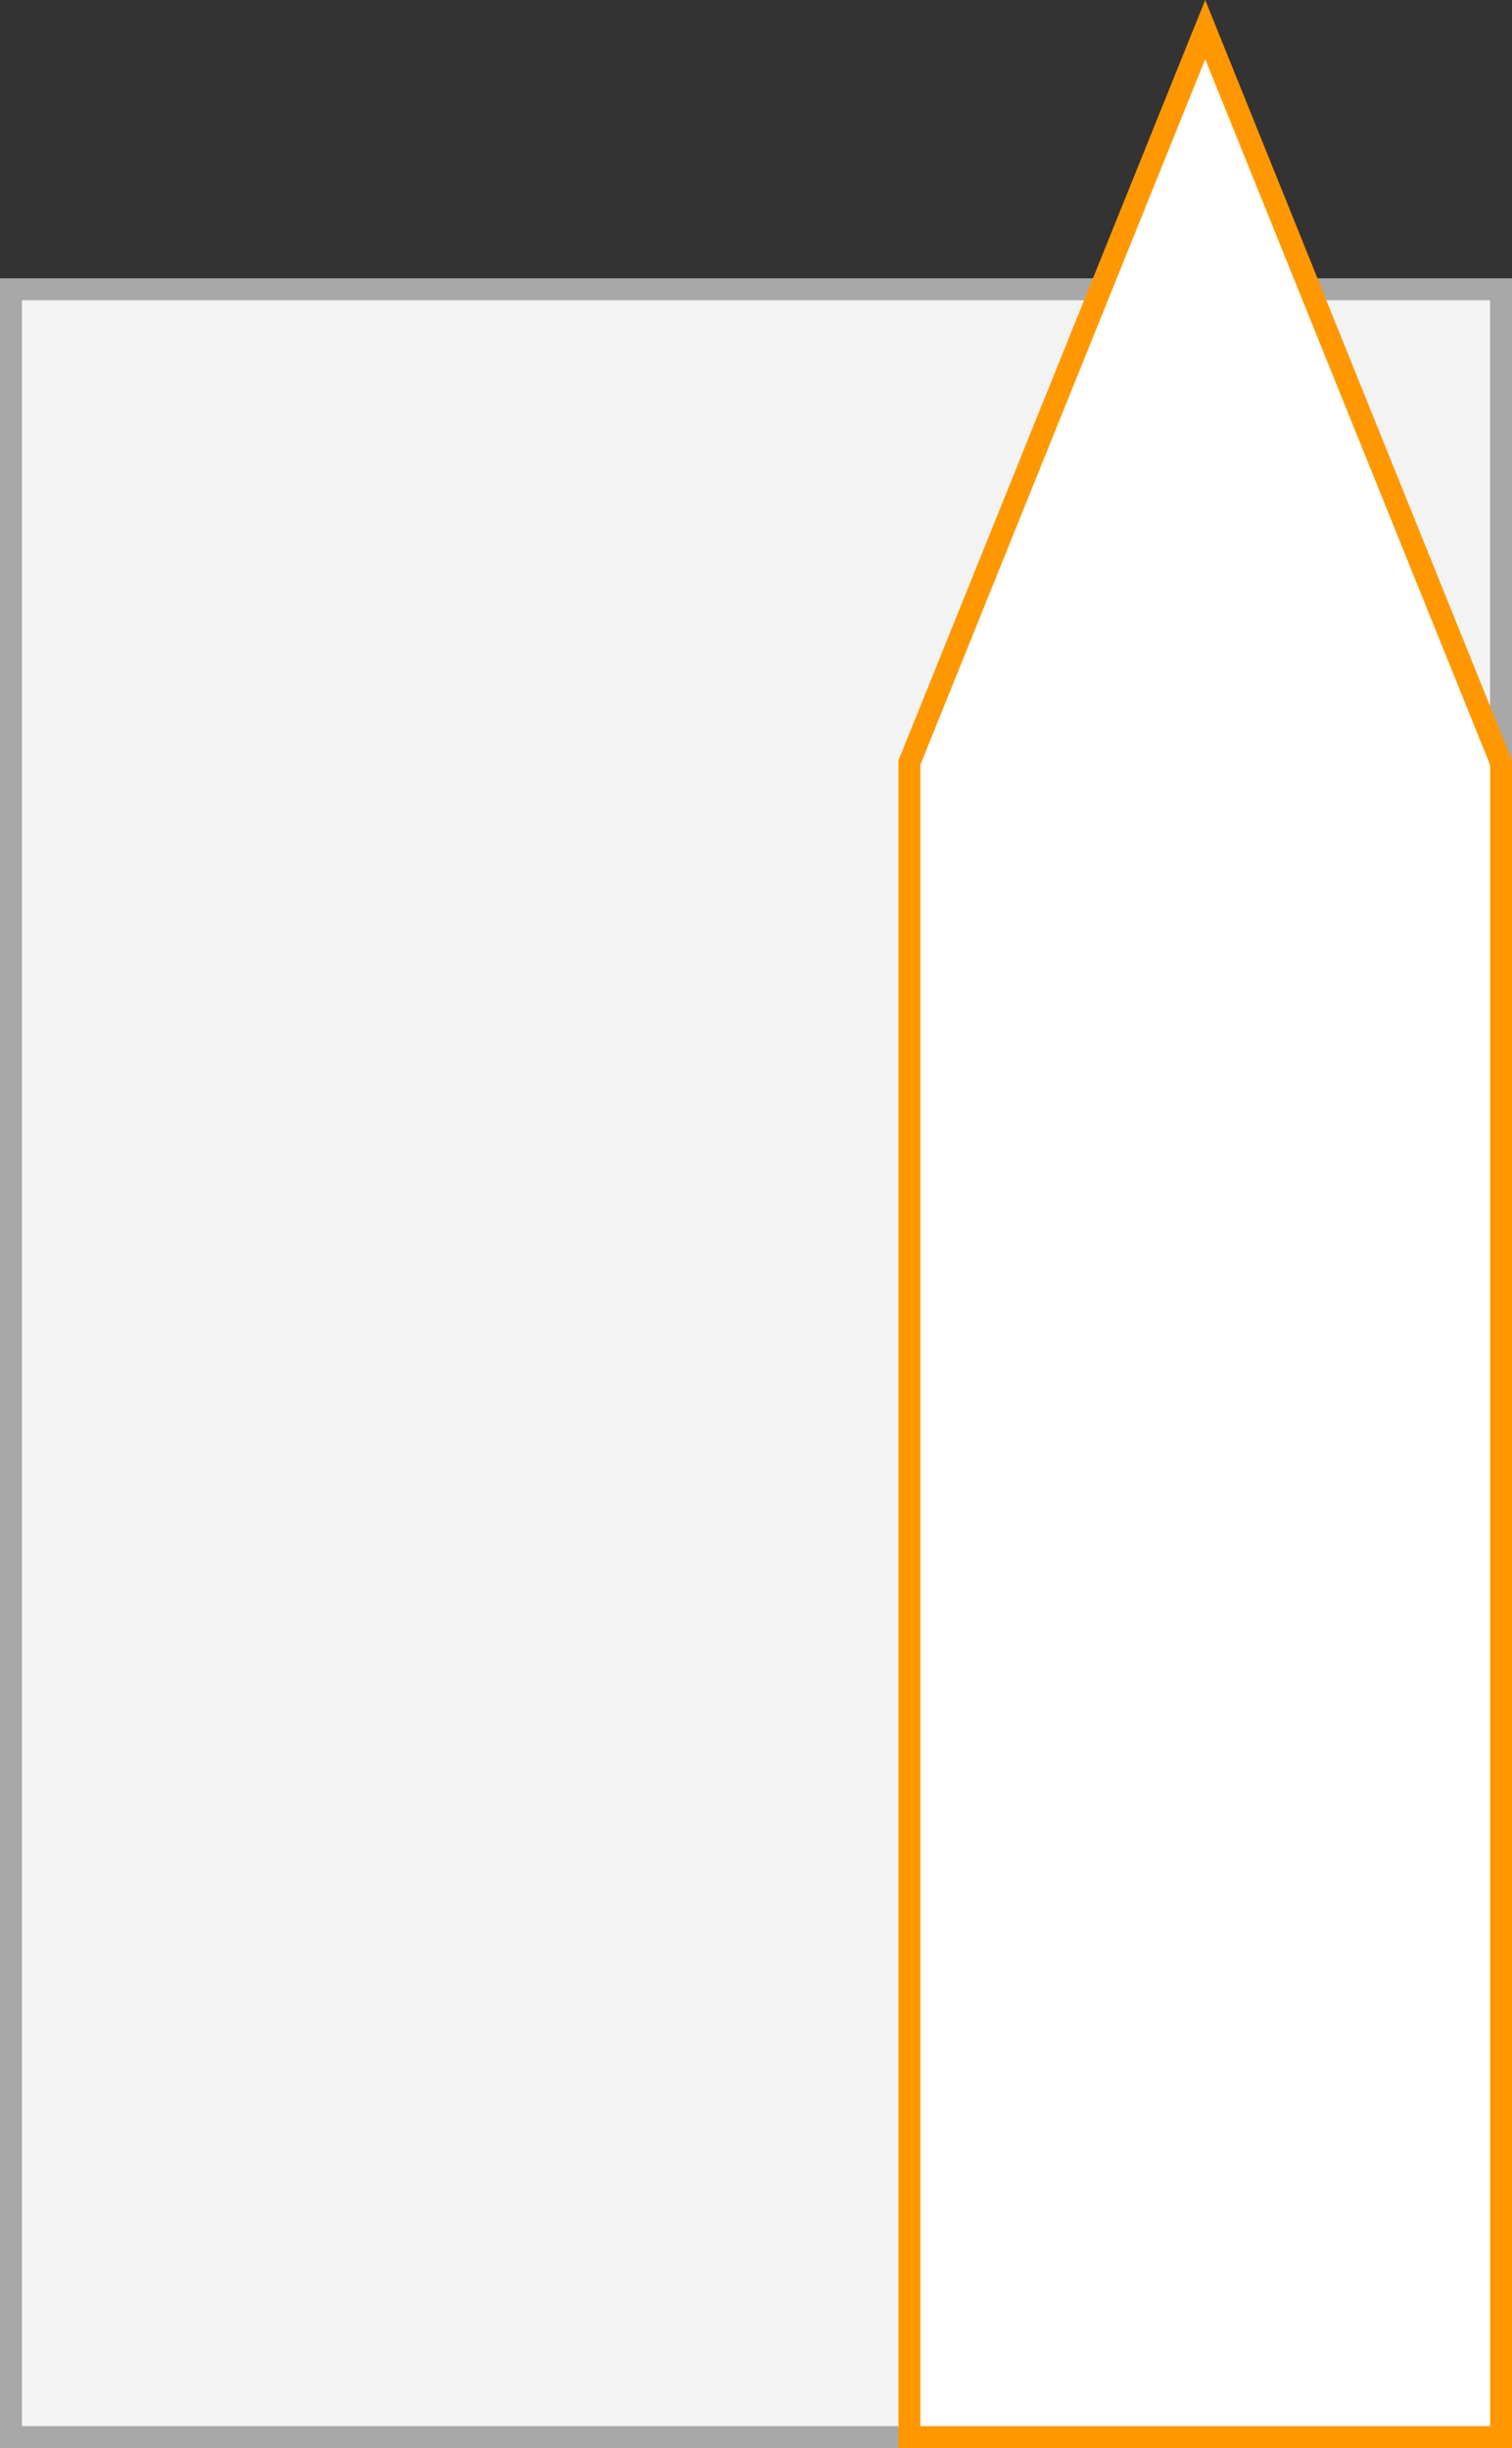 <svg xmlns="http://www.w3.org/2000/svg" width="69" height="111.7" viewBox="0 0 69 111.7">
  <rect x="0" y="0" width="69" height="111.7" fill="#333333" stroke="none"/>
  <title>3F</title>
  <g>
    <g>
      <rect x="0.5" y="13.2" width="68" height="98" fill="#f3f3f3"/>
      <path d="M68,13.7v97H1v-97H68m1-1H0v99H69v-99Z" fill="#a8a8a8"/>
    </g>
    <g>
      <polygon points="41.5 111.2 41.5 34.8 55 1.3 68.5 34.8 68.5 111.2 41.5 111.2" fill="#fff"/>
      <path d="M55,2.7,68,34.9v75.8H42V34.9L55,2.7M55,0,41,34.7v77H69v-77L55,0Z" fill="#ff9800"/>
    </g>
  </g>
</svg>

